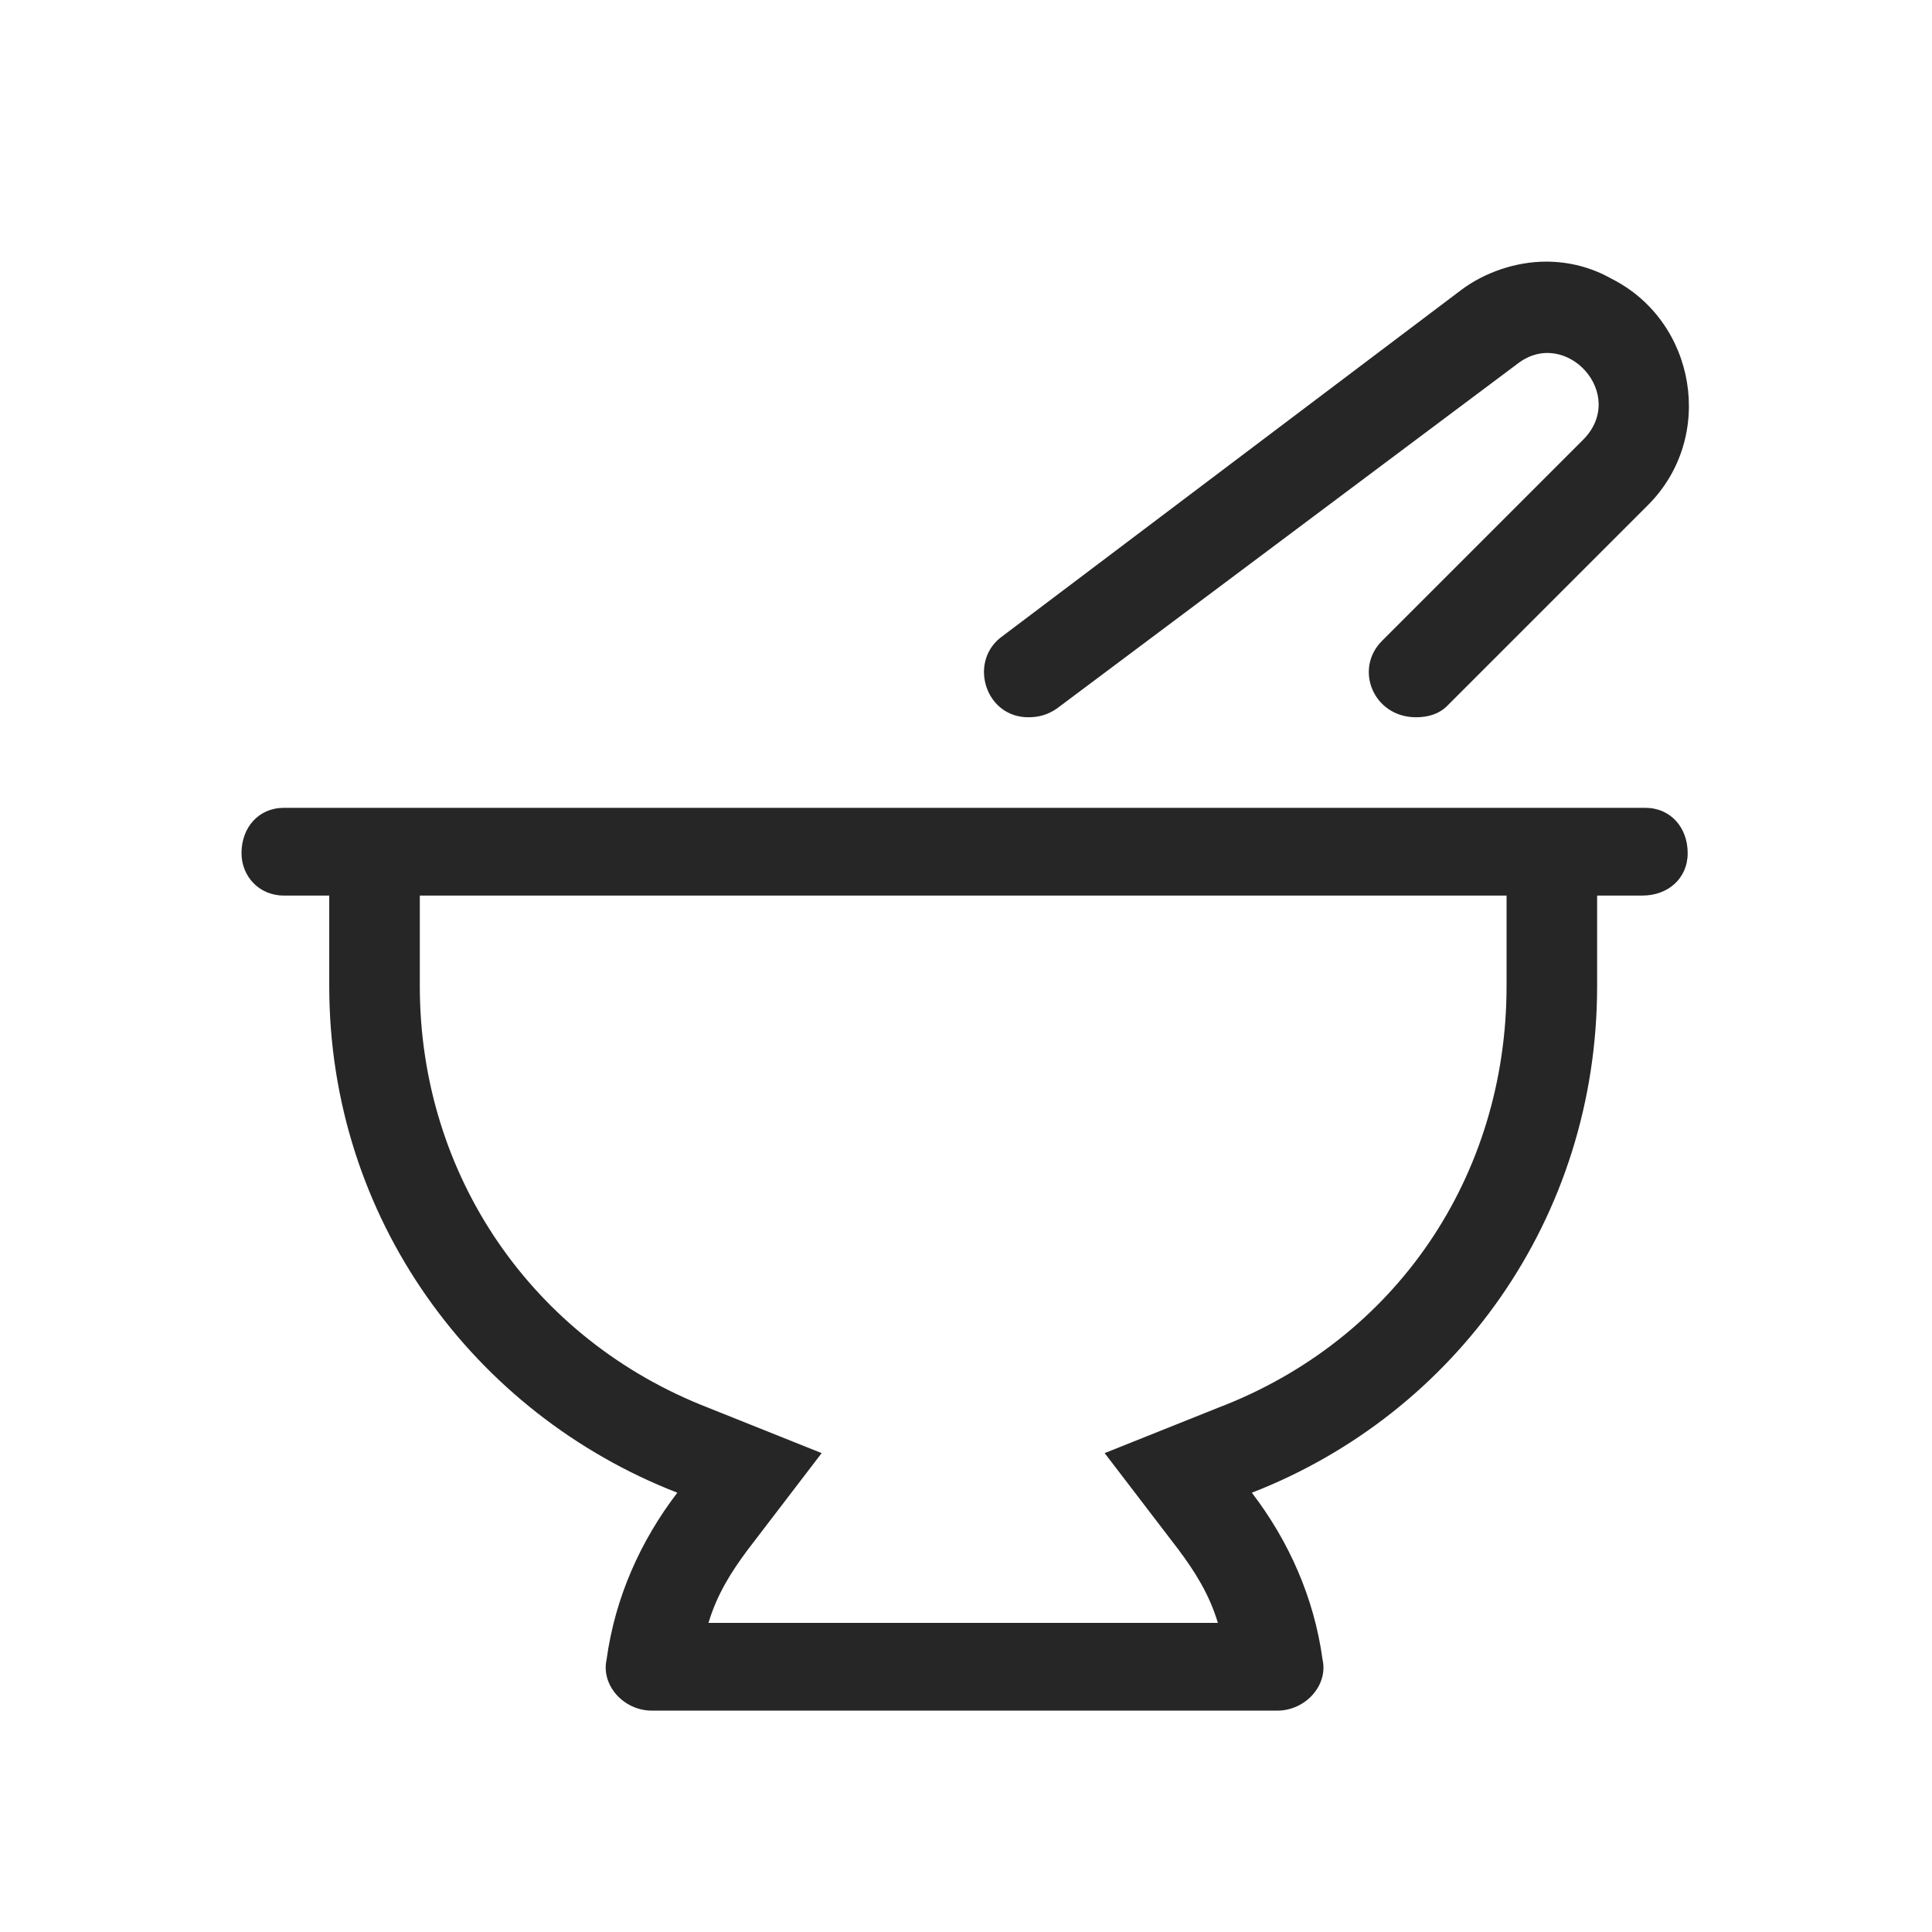 <svg width="48" height="48" viewBox="0 0 48 48" fill="none" xmlns="http://www.w3.org/2000/svg">
<path d="M40.875 20.07H7.055C6.422 20.07 6 20.562 6 21.195C6 21.758 6.422 22.25 7.055 22.25H8.18V24.5C8.18 30.266 11.766 35.117 16.828 37.086C15.914 38.281 15.281 39.688 15.07 41.234C14.93 41.867 15.492 42.5 16.195 42.5H31.734C32.438 42.5 33 41.867 32.859 41.234C32.648 39.688 32.016 38.281 31.102 37.086C36.164 35.117 39.68 30.266 39.68 24.5V22.25H40.805C41.438 22.25 41.93 21.828 41.93 21.195C41.93 20.562 41.508 20.07 40.875 20.07ZM37.43 24.5C37.43 29.211 34.688 33.289 30.258 34.977L27.445 36.102L29.273 38.492C29.695 39.055 30.047 39.617 30.258 40.32H17.602C17.812 39.617 18.164 39.055 18.586 38.492L20.414 36.102L17.602 34.977C13.242 33.289 10.43 29.211 10.43 24.5V22.25H37.43V24.5ZM25.547 17.82C25.828 17.82 26.039 17.75 26.25 17.609L37.711 9.031C38.906 8.117 40.453 9.805 39.328 10.93L34.336 15.922C33.633 16.625 34.125 17.82 35.18 17.82C35.461 17.82 35.742 17.75 35.953 17.539L40.945 12.547C42.633 10.859 42.141 7.977 40.031 6.922C39.539 6.641 38.977 6.5 38.414 6.5C37.641 6.5 36.867 6.781 36.305 7.203L24.844 15.852C24.07 16.484 24.492 17.82 25.547 17.82Z" fill="#262626"/>
</svg>
